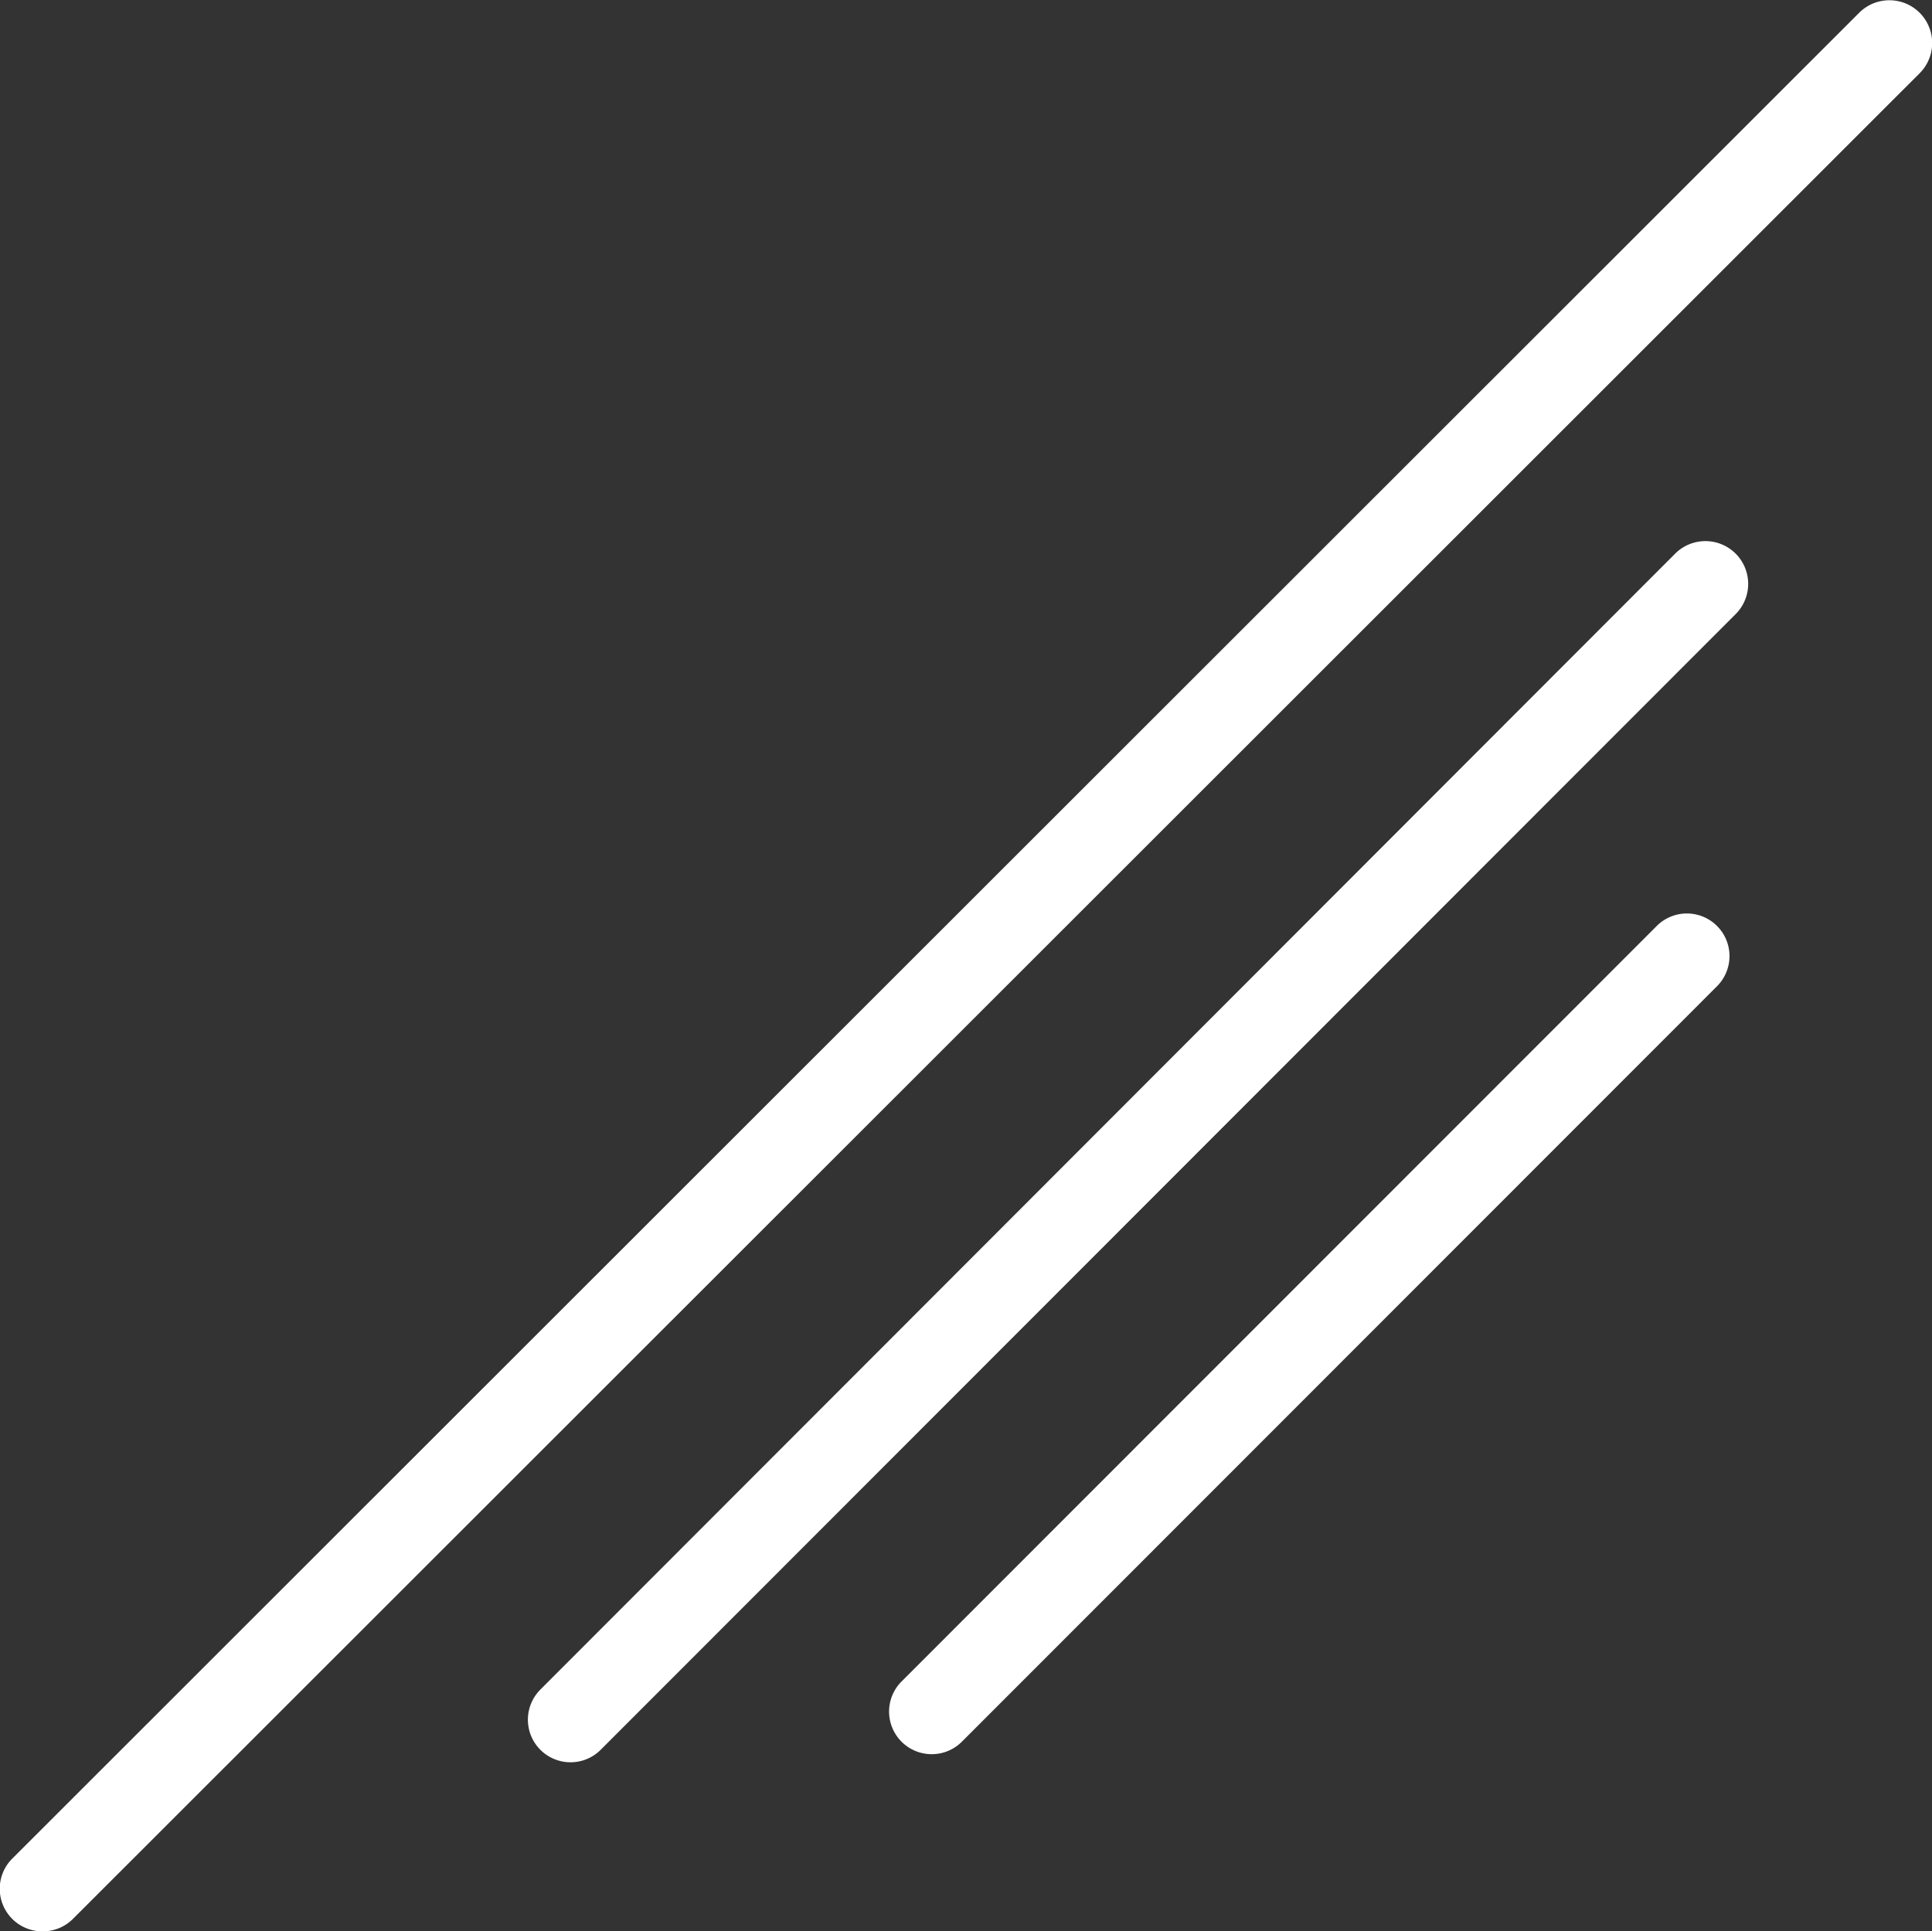 <svg id="Layer_1" data-name="Layer 1" xmlns="http://www.w3.org/2000/svg" viewBox="0 0 45.36 45.35"><rect x="0" y="0" width="45.36" height="45.35" fill="#333333" stroke="none"/><defs><style>.cls-1{fill:#fff;}</style></defs><title>top_logo2</title><path class="cls-1" d="M1,45.35a1,1,0,0,1-.71-1.71L43.65,0.3a1,1,0,1,1,1.42,1.42L1.71,45.06A1,1,0,0,1,1,45.35Z"/><path class="cls-1" d="M21.88,41.19a1,1,0,0,1-.71-1.71L38.9,21.74a1,1,0,1,1,1.41,1.42L22.58,40.9A1,1,0,0,1,21.88,41.19Z"/><path class="cls-1" d="M13.4,41.38a1,1,0,0,1-.71-0.29,1,1,0,0,1,0-1.42L39.33,13a1,1,0,1,1,1.42,1.42L14.11,41.08A1,1,0,0,1,13.4,41.38Z"/></svg>